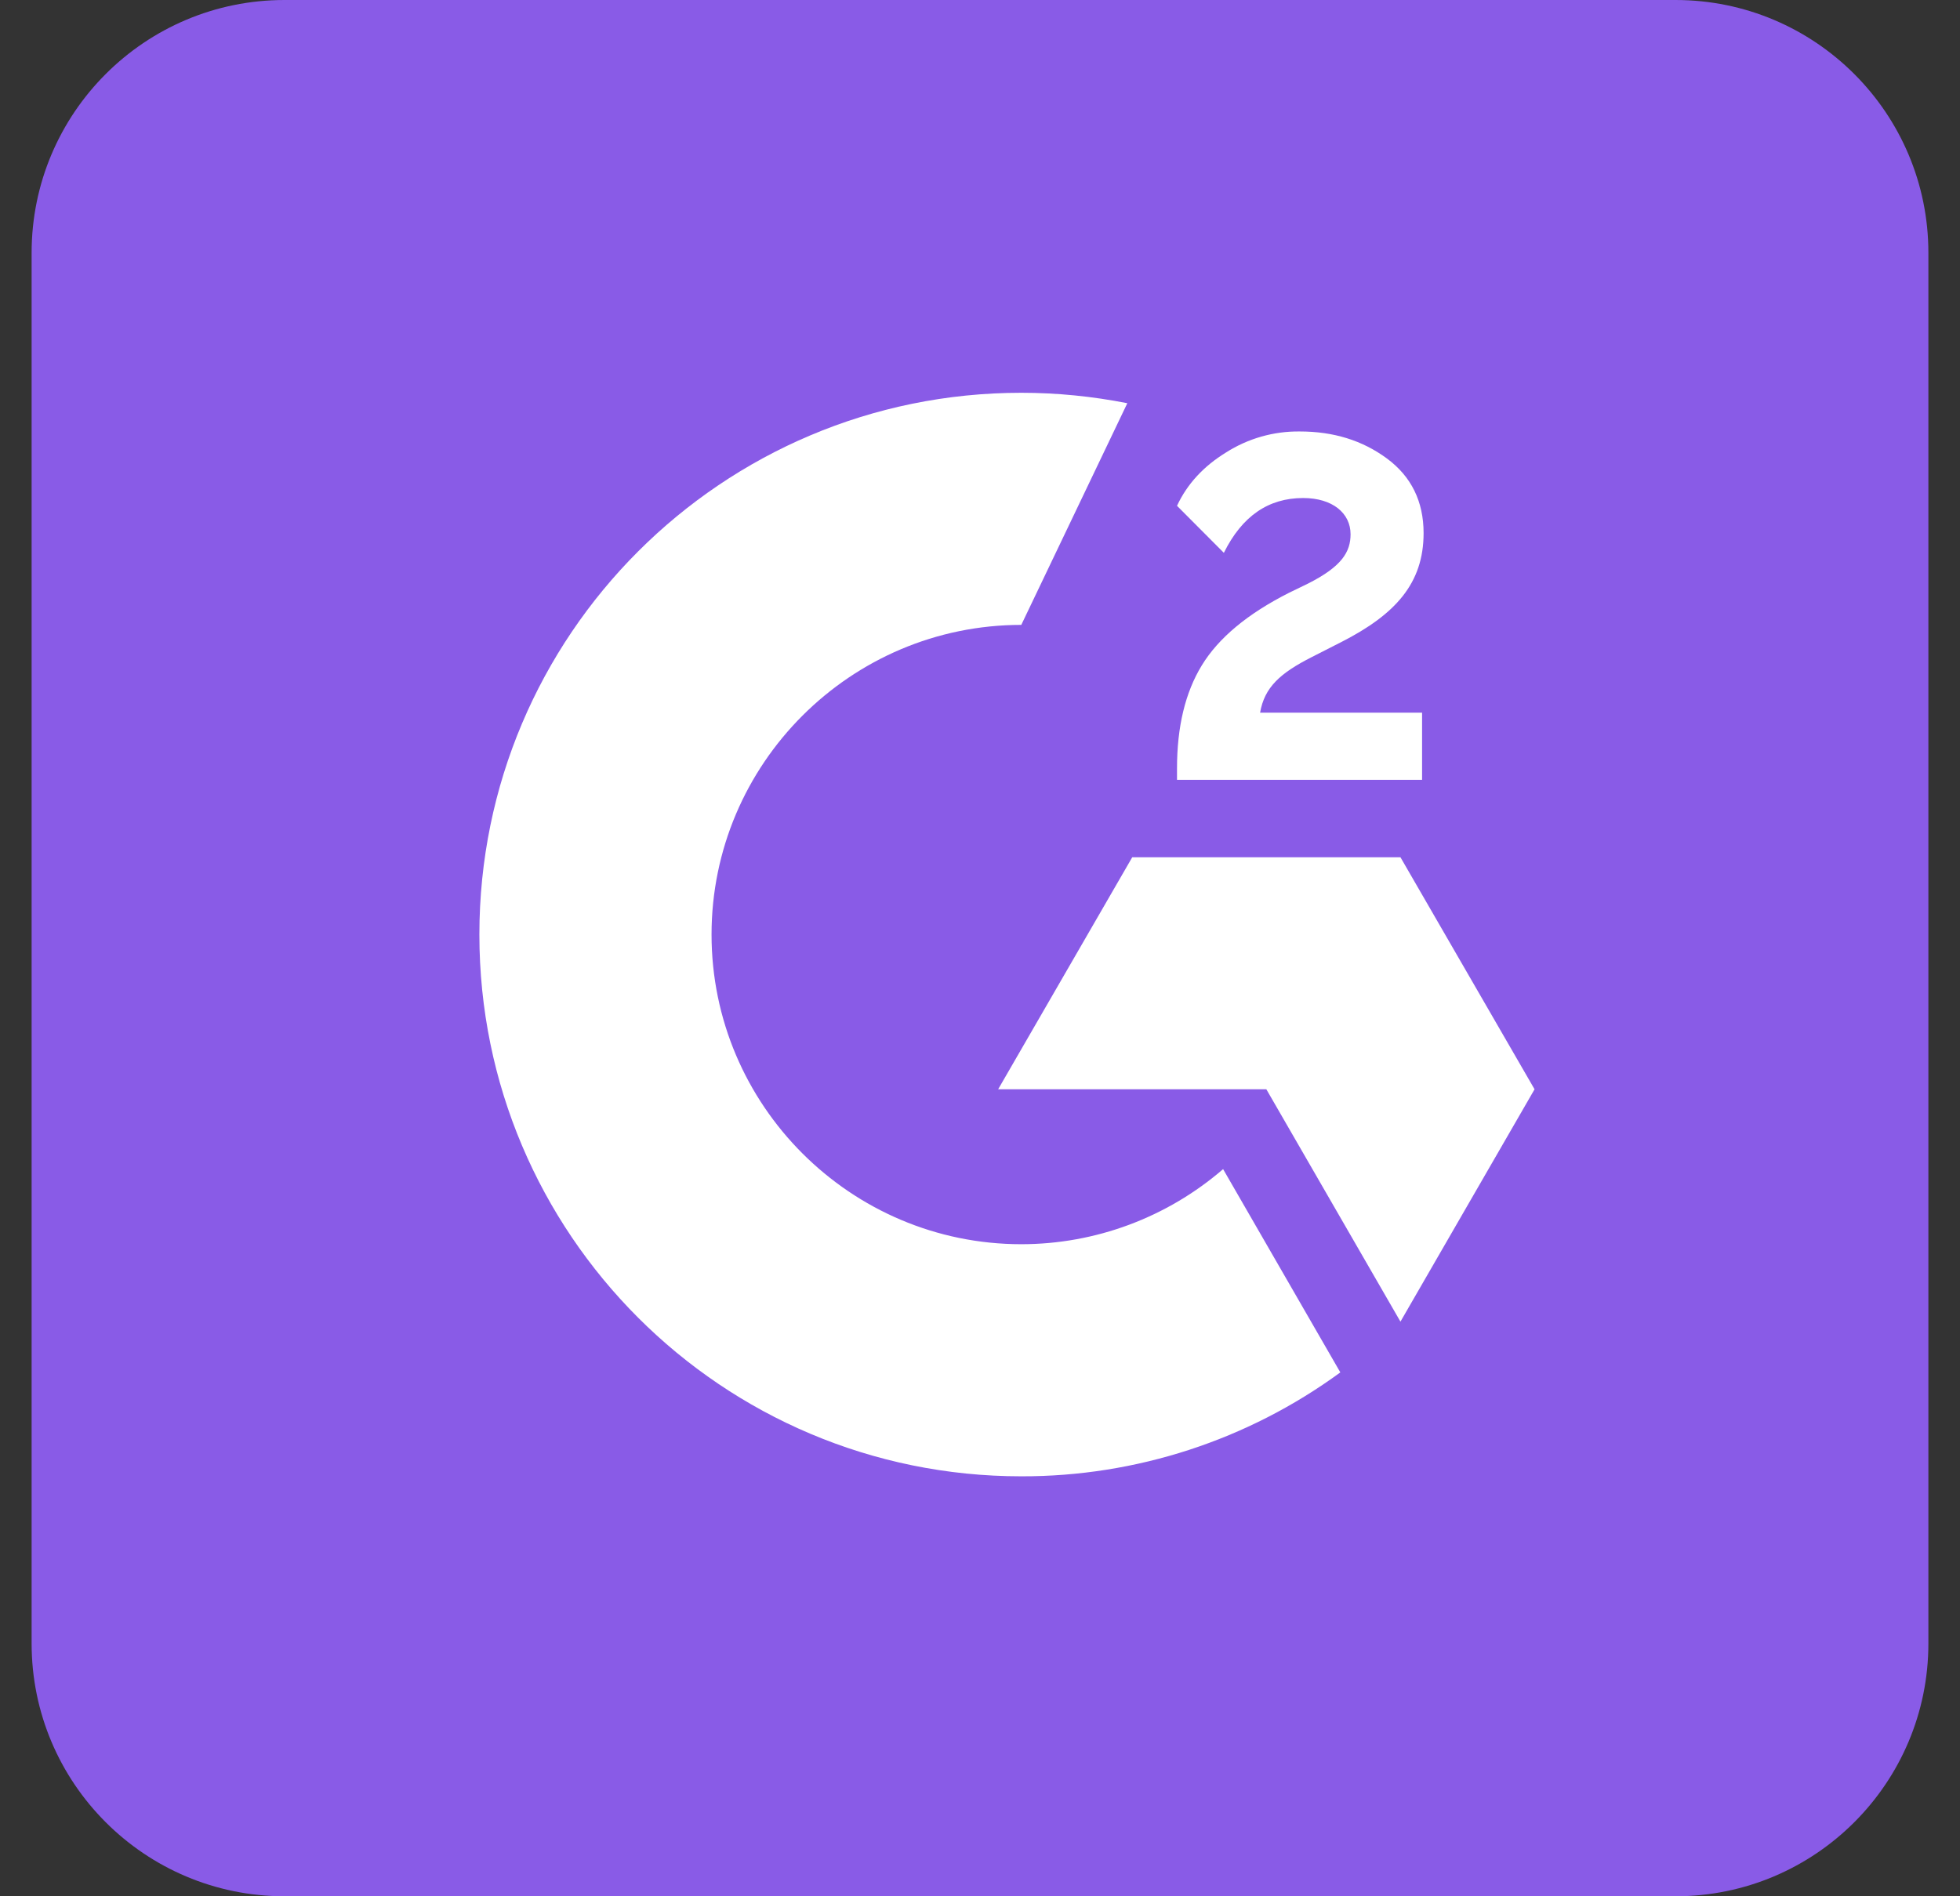 <svg width="31" height="30" viewBox="0 0 31 30" fill="none" xmlns="http://www.w3.org/2000/svg">
<rect x="0" y="0" width="31" height="30" fill="#333333" stroke="none"/>
<g clip-path="url(#clip0_1_4890)">
<path d="M0.5 4C0.5 1.791 2.291 0 4.5 0H26.5C28.709 0 30.5 1.791 30.5 4V26C30.5 28.209 28.709 30 26.5 30H4.5C2.291 30 0.5 28.209 0.5 26V4Z" fill="#895BE7"/>
<path d="M22.492 11.275H19.93C19.999 10.873 20.248 10.648 20.752 10.393L21.223 10.153C22.066 9.721 22.516 9.232 22.516 8.434C22.516 7.933 22.321 7.537 21.934 7.252C21.547 6.967 21.091 6.826 20.557 6.826C20.144 6.821 19.738 6.937 19.39 7.159C19.039 7.375 18.778 7.654 18.616 8.002L19.357 8.746C19.645 8.164 20.062 7.879 20.611 7.879C21.076 7.879 21.361 8.119 21.361 8.452C21.361 8.731 21.223 8.962 20.689 9.232L20.386 9.379C19.729 9.712 19.273 10.093 19.009 10.525C18.745 10.957 18.616 11.5 18.616 12.157V12.337H22.492V11.275Z" fill="white"/>
<path d="M22.15 13.562H17.908L15.787 17.233H20.029L22.15 20.909L24.271 17.233L22.15 13.562Z" fill="white"/>
<path d="M16.153 19.684C13.453 19.684 11.254 17.485 11.254 14.785C11.254 12.085 13.453 9.886 16.153 9.886L17.83 6.379C17.278 6.27 16.716 6.214 16.153 6.214C11.419 6.214 7.582 10.051 7.582 14.785C7.582 19.519 11.419 23.356 16.153 23.356C17.967 23.36 19.735 22.784 21.199 21.712L19.345 18.496C18.458 19.262 17.325 19.684 16.153 19.684Z" fill="white"/>
</g>
<defs>
<clipPath id="clip0_1_4890">
<path d="M0.5 4C0.5 1.791 2.291 0 4.5 0H26.5C28.709 0 30.5 1.791 30.5 4V26C30.5 28.209 28.709 30 26.5 30H4.5C2.291 30 0.5 28.209 0.5 26V4Z" fill="white"/>
</clipPath>
</defs>
</svg>
